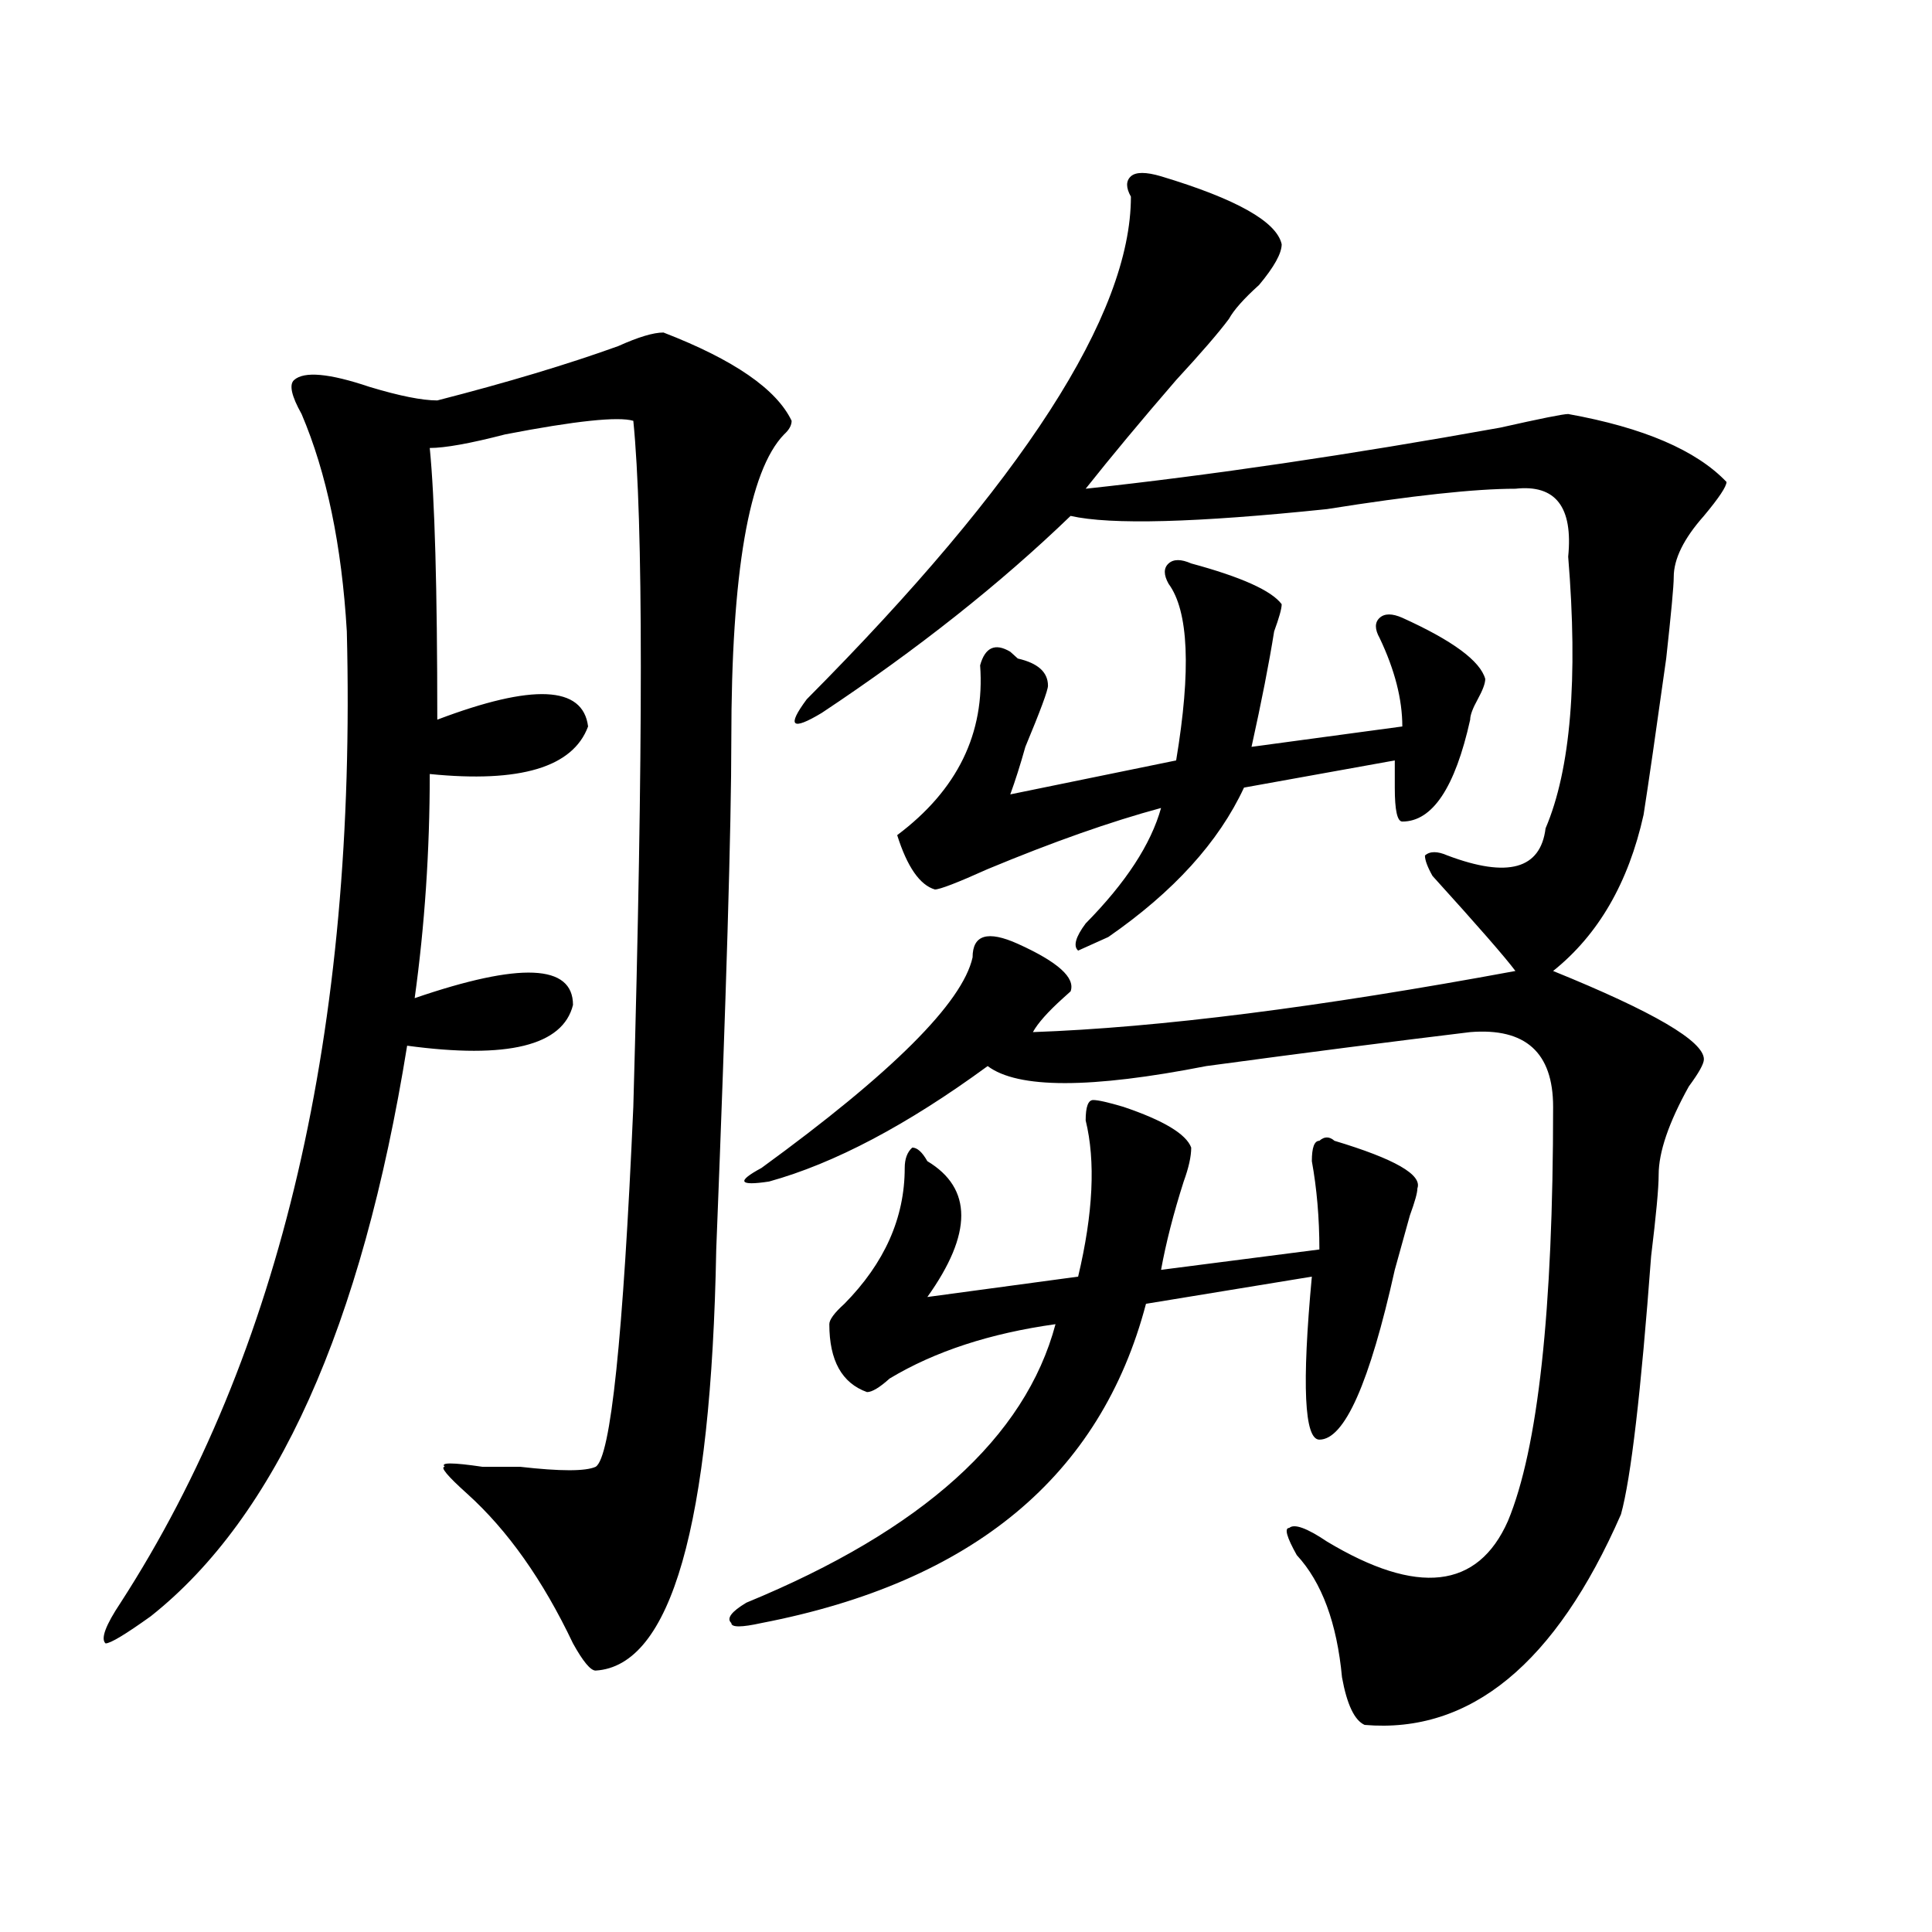 <?xml version="1.0" encoding="utf-8"?>
<!-- Generator: Adobe Illustrator 16.0.0, SVG Export Plug-In . SVG Version: 6.00 Build 0)  -->
<!DOCTYPE svg PUBLIC "-//W3C//DTD SVG 1.1//EN" "http://www.w3.org/Graphics/SVG/1.1/DTD/svg11.dtd">
<svg version="1.1" id="图层_1" xmlns="http://www.w3.org/2000/svg" xmlns:xlink="http://www.w3.org/1999/xlink" x="0px" y="0px"
	 width="1000px" height="1000px" viewBox="0 0 1000 1000" enable-background="new 0 0 1000 1000" xml:space="preserve">
<path d="M343.407,172.109c36.402,14.063,58.535,29.333,66.34,45.703c0,2.362-1.342,4.724-3.902,7.031
	c-18.231,18.786-27.316,71.521-27.316,158.203c0,44.55-2.622,132.44-7.805,263.672c-2.622,142.987-23.414,215.606-62.438,217.969
	c-2.622,0-6.524-4.725-11.707-14.063c-15.609-32.85-33.841-58.558-54.633-77.344c-10.427-9.339-14.329-14.063-11.707-14.063
	c-2.622-2.308,3.902-2.308,19.512,0c2.561,0,9.085,0,19.512,0c20.792,2.362,33.78,2.362,39.023,0
	c7.805-4.669,14.268-66.797,19.512-186.328c5.183-185.12,5.183-303.497,0-355.078c-7.805-2.308-29.938,0-66.34,7.031
	c-18.231,4.724-31.219,7.031-39.023,7.031c2.561,25.817,3.902,72.675,3.902,140.625c49.389-18.731,75.425-17.578,78.047,3.516
	c-7.805,21.094-35.121,29.333-81.949,24.609c0,39.88-2.622,78.552-7.805,116.016c54.633-18.731,81.949-17.578,81.949,3.516
	c-5.244,21.094-33.841,28.125-85.852,21.094c-23.414,145.349-67.681,243.786-132.68,295.313
	c-13.049,9.338-20.853,14.063-23.414,14.063c-2.622-2.362,0-9.394,7.805-21.094c83.23-128.87,122.253-296.466,117.07-502.734
	c-2.622-44.495-10.427-82.013-23.414-112.5c-5.244-9.339-6.524-15.216-3.902-17.578c5.183-4.669,18.17-3.516,39.023,3.516
	c15.609,4.724,27.316,7.031,35.121,7.031c36.402-9.339,67.62-18.731,93.656-28.125C330.358,174.472,338.163,172.109,343.407,172.109
	z M581.45,572.891c20.792,7.031,32.499,14.063,35.121,21.094c0,4.724-1.342,10.547-3.902,17.578
	c-5.244,16.425-9.146,31.641-11.707,45.703l81.949-10.547c0-16.37-1.342-31.641-3.902-45.703c0-7.031,1.281-10.547,3.902-10.547
	c2.561-2.308,5.183-2.308,7.805,0c31.219,9.394,45.487,17.578,42.926,24.609c0,2.362-1.342,7.031-3.902,14.063
	c-2.622,9.394-5.244,18.786-7.805,28.125c-13.049,58.612-26.036,87.891-39.023,87.891c-7.805,0-9.146-28.125-3.902-84.375
	l-85.852,14.063c-23.414,89.099-89.754,144.141-199.02,165.234c-10.427,2.307-15.609,2.307-15.609,0
	c-2.622-2.362,0-5.878,7.805-10.547c91.034-37.464,144.387-85.528,159.996-144.141c-33.841,4.724-62.438,14.063-85.852,28.125
	c-5.244,4.724-9.146,7.031-11.707,7.031c-13.049-4.669-19.512-16.37-19.512-35.156c0-2.308,2.561-5.823,7.805-10.547
	c20.792-21.094,31.219-44.495,31.219-70.313c0-4.669,1.281-8.185,3.902-10.547c2.561,0,5.183,2.362,7.805,7.031
	c23.414,14.063,23.414,37.519,0,70.313l78.047-10.547c7.805-32.794,9.085-59.766,3.902-80.859c0-7.031,1.281-10.547,3.902-10.547
	C568.401,569.375,573.645,570.583,581.45,572.891z M600.961,91.25c39.023,11.755,59.816,23.456,62.438,35.156
	c0,4.724-3.902,11.755-11.707,21.094c-7.805,7.031-13.049,12.909-15.609,17.578c-5.244,7.031-14.329,17.578-27.316,31.641
	c-18.231,21.094-33.841,39.88-46.828,56.25c64.998-7.031,136.582-17.578,214.629-31.641c20.792-4.669,32.499-7.031,35.121-7.031
	c39.023,7.031,66.34,18.786,81.949,35.156c0,2.362-3.902,8.239-11.707,17.578c-10.427,11.755-15.609,22.302-15.609,31.641
	c0,4.724-1.342,18.786-3.902,42.188c-5.244,37.519-9.146,64.489-11.707,80.859c-7.805,35.156-23.414,62.128-46.828,80.859
	c52.011,21.094,78.047,36.364,78.047,45.703c0,2.362-2.622,7.031-7.805,14.063c-10.427,18.786-15.609,34.003-15.609,45.703
	c0,7.031-1.342,21.094-3.902,42.188c-5.244,70.313-10.427,114.862-15.609,133.594c-33.841,77.344-78.047,113.653-132.68,108.984
	c-5.244-2.362-9.146-10.547-11.707-24.609c-2.622-28.125-10.427-49.219-23.414-63.281c-5.244-9.339-6.524-14.063-3.902-14.063
	c2.561-2.308,9.085,0,19.512,7.031c46.828,28.125,78.047,24.609,93.656-10.547c15.609-37.464,23.414-108.984,23.414-214.453
	c0-28.125-14.329-40.979-42.926-38.672c-39.023,4.724-84.571,10.547-136.582,17.578c-59.877,11.755-97.559,11.755-113.168,0
	c-41.645,30.487-79.388,50.427-113.168,59.766c-15.609,2.362-16.951,0-3.902-7.031c67.62-49.219,104.022-85.528,109.266-108.984
	c0-11.7,7.805-14.063,23.414-7.031c20.792,9.394,29.877,17.578,27.316,24.609l-3.902,3.516
	c-7.805,7.031-13.049,12.909-15.609,17.578c64.998-2.308,148.289-12.854,249.75-31.641c-5.244-7.031-19.512-23.401-42.926-49.219
	c-2.622-4.669-3.902-8.185-3.902-10.547c2.561-2.308,6.463-2.308,11.707,0c31.219,11.755,48.109,7.031,50.73-14.063
	c12.988-30.433,16.89-77.344,11.707-140.625c2.561-25.763-6.524-37.464-27.316-35.156c-20.853,0-53.352,3.516-97.559,10.547
	c-67.681,7.031-111.887,8.239-132.68,3.516c-36.463,35.156-79.388,69.159-128.777,101.953c-15.609,9.394-18.231,7.031-7.805-7.031
	c111.826-112.5,167.801-199.183,167.801-260.156c-2.622-4.669-2.622-8.185,0-10.547C587.913,88.942,593.157,88.942,600.961,91.25z
	 M616.571,291.641c25.975,7.031,41.584,14.063,46.828,21.094c0,2.362-1.342,7.031-3.902,14.063
	c-2.622,16.425-6.524,36.364-11.707,59.766l78.047-10.547c0-14.063-3.902-29.278-11.707-45.703c-2.622-4.669-2.622-8.185,0-10.547
	c2.561-2.308,6.463-2.308,11.707,0c25.975,11.755,40.304,22.302,42.926,31.641c0,2.362-1.342,5.878-3.902,10.547
	c-2.622,4.724-3.902,8.239-3.902,10.547c-7.805,35.156-19.512,52.734-35.121,52.734c-2.622,0-3.902-5.823-3.902-17.578
	c0-4.669,0-9.339,0-14.063l-78.047,14.063c-13.049,28.125-36.463,53.942-70.242,77.344l-15.609,7.031
	c-2.622-2.308-1.342-7.031,3.902-14.063c20.792-21.094,33.78-40.979,39.023-59.766c-26.036,7.031-55.974,17.578-89.754,31.641
	c-15.609,7.031-24.756,10.547-27.316,10.547c-7.805-2.308-14.329-11.7-19.512-28.125c31.219-23.401,45.487-52.734,42.926-87.891
	c2.561-9.339,7.805-11.7,15.609-7.031l3.902,3.516c10.365,2.362,15.609,7.031,15.609,14.063c0,2.362-3.902,12.909-11.707,31.641
	c-2.622,9.394-5.244,17.578-7.805,24.609l85.852-17.578c7.805-46.856,6.463-77.344-3.902-91.406c-2.622-4.669-2.622-8.185,0-10.547
	C607.425,289.333,611.327,289.333,616.571,291.641z"/>
</svg>
